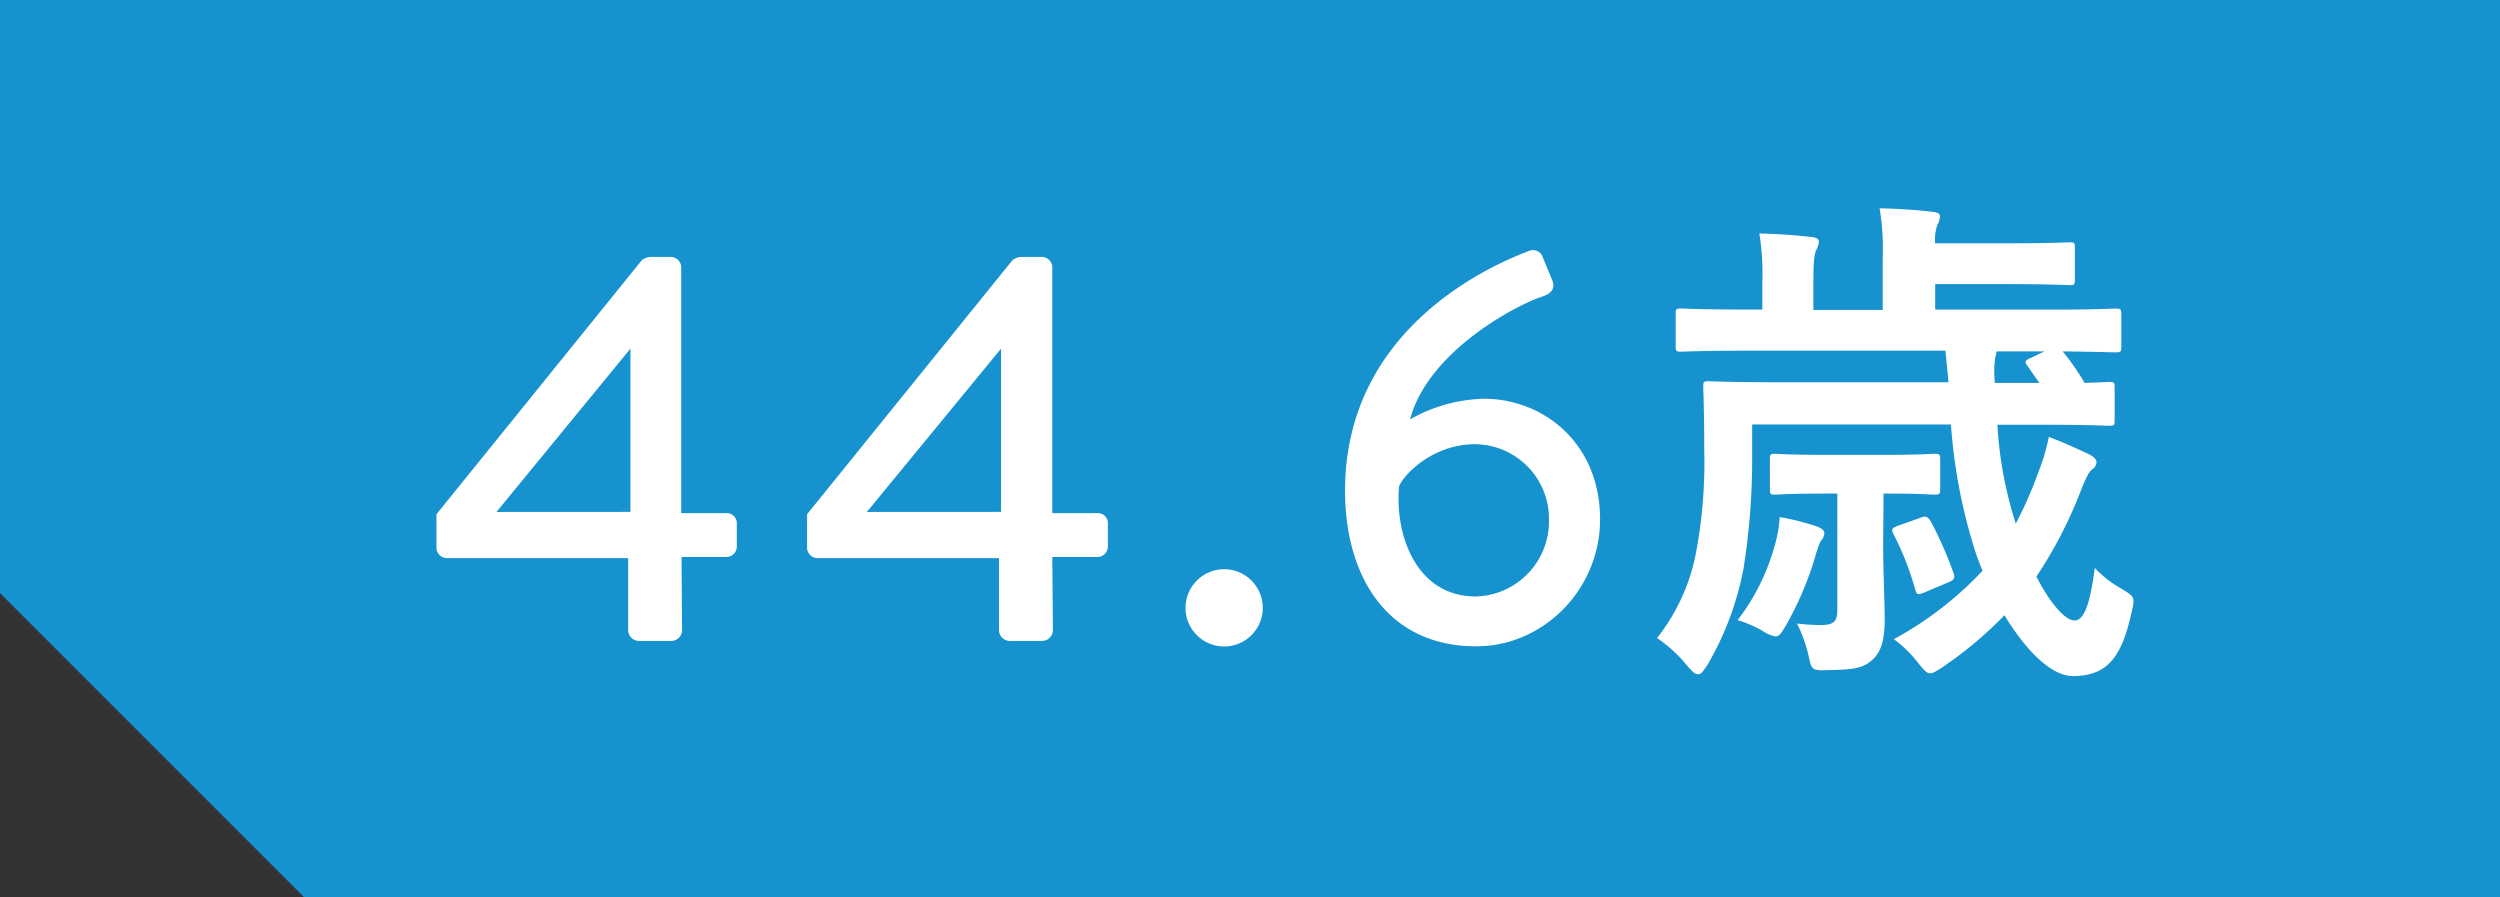 <svg xmlns="http://www.w3.org/2000/svg" viewBox="0 0 328.78 118"><rect x="0" y="0" width="328.78" height="118" fill="#333333" stroke="none"/><defs><style>.cls-1{fill:#1692ce;}.cls-2{fill:#fff;}</style></defs><g id="레이어_2" data-name="레이어 2"><g id="中"><path class="cls-1" d="M0,0H328.78V118H40L0,78Z"/><path class="cls-2" d="M57.4,72V67.63l27-33.4a2.07,2.07,0,0,1,1.1-.44h2.7a1.39,1.39,0,0,1,1.39,1.39v32.3h5.92a1.33,1.33,0,0,1,1.39,1.31v3.08a1.38,1.38,0,0,1-1.39,1.38H89.63l.07,9.65a1.43,1.43,0,0,1-1.39,1.39H84a1.44,1.44,0,0,1-1.39-1.39V73.4H58.79A1.39,1.39,0,0,1,57.4,72Zm25.51-4.68V45.85L65.29,67.33Z"/><path class="cls-2" d="M106.14,72V67.63l27-33.4a2.07,2.07,0,0,1,1.1-.44H137a1.38,1.38,0,0,1,1.39,1.39v32.3h5.92a1.32,1.32,0,0,1,1.39,1.31v3.08a1.38,1.38,0,0,1-1.39,1.38h-5.92l.08,9.65a1.44,1.44,0,0,1-1.39,1.39h-4.31a1.43,1.43,0,0,1-1.39-1.39V73.4H107.53A1.39,1.39,0,0,1,106.14,72Zm25.51-4.68V45.85L114,67.33Z"/><path class="cls-2" d="M160.91,74.86a5.08,5.08,0,1,1-5,5.12A5.09,5.09,0,0,1,160.91,74.86Z"/><path class="cls-2" d="M201.08,33a1.35,1.35,0,0,1,1.83.88l1.24,3c.36.87.07,1.68-1.32,2.12-3.36,1.09-15,7.16-17.39,16.15a20.68,20.68,0,0,1,9.72-2.71c7.75,0,15.27,5.78,15.27,15.86C210.43,77.49,203,85,194.14,85c-11.7,0-17.25-9.21-17.25-20.46C176.89,44.17,194.36,35.54,201.08,33Zm2.63,35.38A9.81,9.81,0,0,0,194,58.42c-5.77,0-9.57,4.24-10,5.55-.59,6.14,2.12,14.47,10.08,14.47A9.88,9.88,0,0,0,203.71,68.36Z"/><path class="cls-2" d="M262.68,55.86a52.09,52.09,0,0,0,2.42,13,52.85,52.85,0,0,0,2.95-6.71,27.93,27.93,0,0,0,1.4-4.69c1.81.67,3.69,1.54,5,2.15.73.33,1.27.73,1.27,1.2a1.25,1.25,0,0,1-.6.94c-.47.4-.81,1.14-1.48,2.82a57.74,57.74,0,0,1-5.83,11.26c1.81,3.55,3.82,5.77,5,5.77,1.47,0,2.14-2.89,2.68-6.91a14.43,14.43,0,0,0,3.42,2.68c1.88,1.14,1.88,1.14,1.41,3.22-1.28,5.7-3.09,8.32-7.71,8.32-2.95,0-6.31-3.56-9-8a51.59,51.59,0,0,1-8.25,6.9c-.73.47-1.14.74-1.54.74s-.8-.4-1.54-1.34a15.78,15.78,0,0,0-3.22-3.15,46,46,0,0,0,11.67-9c-.34-.8-.67-1.67-.94-2.48a71.8,71.8,0,0,1-3.22-16.76H230.43v4.43a91.66,91.66,0,0,1-1.14,14.54,39.6,39.6,0,0,1-4.76,12.68c-.54.8-.8,1.2-1.21,1.2s-.73-.33-1.4-1.07a18.16,18.16,0,0,0-4-3.69,26,26,0,0,0,5-10.59,63.51,63.51,0,0,0,1.21-14c0-5.49-.13-8-.13-8.45,0-.67.06-.73.73-.73.47,0,2.62.13,9.06.13h22.46l-.4-4.15H229.63c-6,0-8.12.13-8.52.13-.67,0-.74-.07-.74-.74V41.31c0-.67.07-.74.74-.74.4,0,2.48.14,8.52.14h2.14V37a32.15,32.15,0,0,0-.4-6.3c2.48.07,4.43.2,6.91.47.6.07.93.27.93.6a2.91,2.91,0,0,1-.33,1.07c-.27.54-.4,1.48-.4,4.16v3.76h9.12v-7a31.31,31.31,0,0,0-.41-6.37c2.55.07,4.7.2,7,.47.67.07.94.27.94.54a2.26,2.26,0,0,1-.33,1.14A5.77,5.77,0,0,0,254.5,32h8.58c6.78,0,8.72-.13,9.12-.13.61,0,.67.06.67.73v4.09c0,.74-.06.81-.67.81-.4,0-2.34-.14-9.12-.14H254.5v3.36h15.16c6.1,0,8.11-.14,8.51-.14.74,0,.81.07.81.74V45.6c0,.67-.07.74-.81.74-.4,0-2.14-.07-6.91-.13a30.74,30.74,0,0,1,2.89,4.15c2.08-.07,3-.13,3.22-.13.67,0,.73.06.73.73v4.3c0,.67-.06.73-.73.73-.41,0-2.55-.13-8.92-.13ZM233.45,71.55a16.27,16.27,0,0,0,.6-3.55,33.29,33.29,0,0,1,5,1.27c.4.2.87.4.87.87a1.49,1.49,0,0,1-.47,1,13.53,13.53,0,0,0-.73,2.08,42.74,42.74,0,0,1-3.83,9c-.6,1-.87,1.48-1.4,1.48a4.92,4.92,0,0,1-1.82-.81,16.67,16.67,0,0,0-3.15-1.34A28.4,28.4,0,0,0,233.45,71.55Zm14.21-.13c0,4,.2,7.77.2,10,0,3.09-.6,4.56-1.87,5.57s-2.75,1.07-5.57,1.14c-2,.07-2.14,0-2.48-1.48A19.18,19.18,0,0,0,236.33,82a26.52,26.52,0,0,0,3.15.2c1.55,0,2.15-.4,2.15-1.88V64.91H240c-4.69,0-6.17.14-6.57.14-.6,0-.67-.07-.67-.74V60.42c0-.67.07-.74.67-.74.4,0,1.88.14,6.57.14h7.78c4.76,0,6.17-.14,6.57-.14.74,0,.81.07.81.74v3.89c0,.67-.07.74-.81.74-.4,0-1.74-.14-6.5-.14h-.14Zm5-3.36c.67-.27.87-.06,1.28.54a50.9,50.9,0,0,1,3,6.84c.2.67,0,.87-.87,1.21l-3,1.27c-.8.33-1,.33-1.2-.4A37.62,37.62,0,0,0,249,70.21c-.26-.6-.26-.74.61-1.07Zm14-19.91c-.41-.54-.41-.74.4-1.07l1.81-.87h-6.3a2.87,2.87,0,0,1-.14.67,12.07,12.07,0,0,0-.07,3.48h5.84Z"/></g></g></svg>